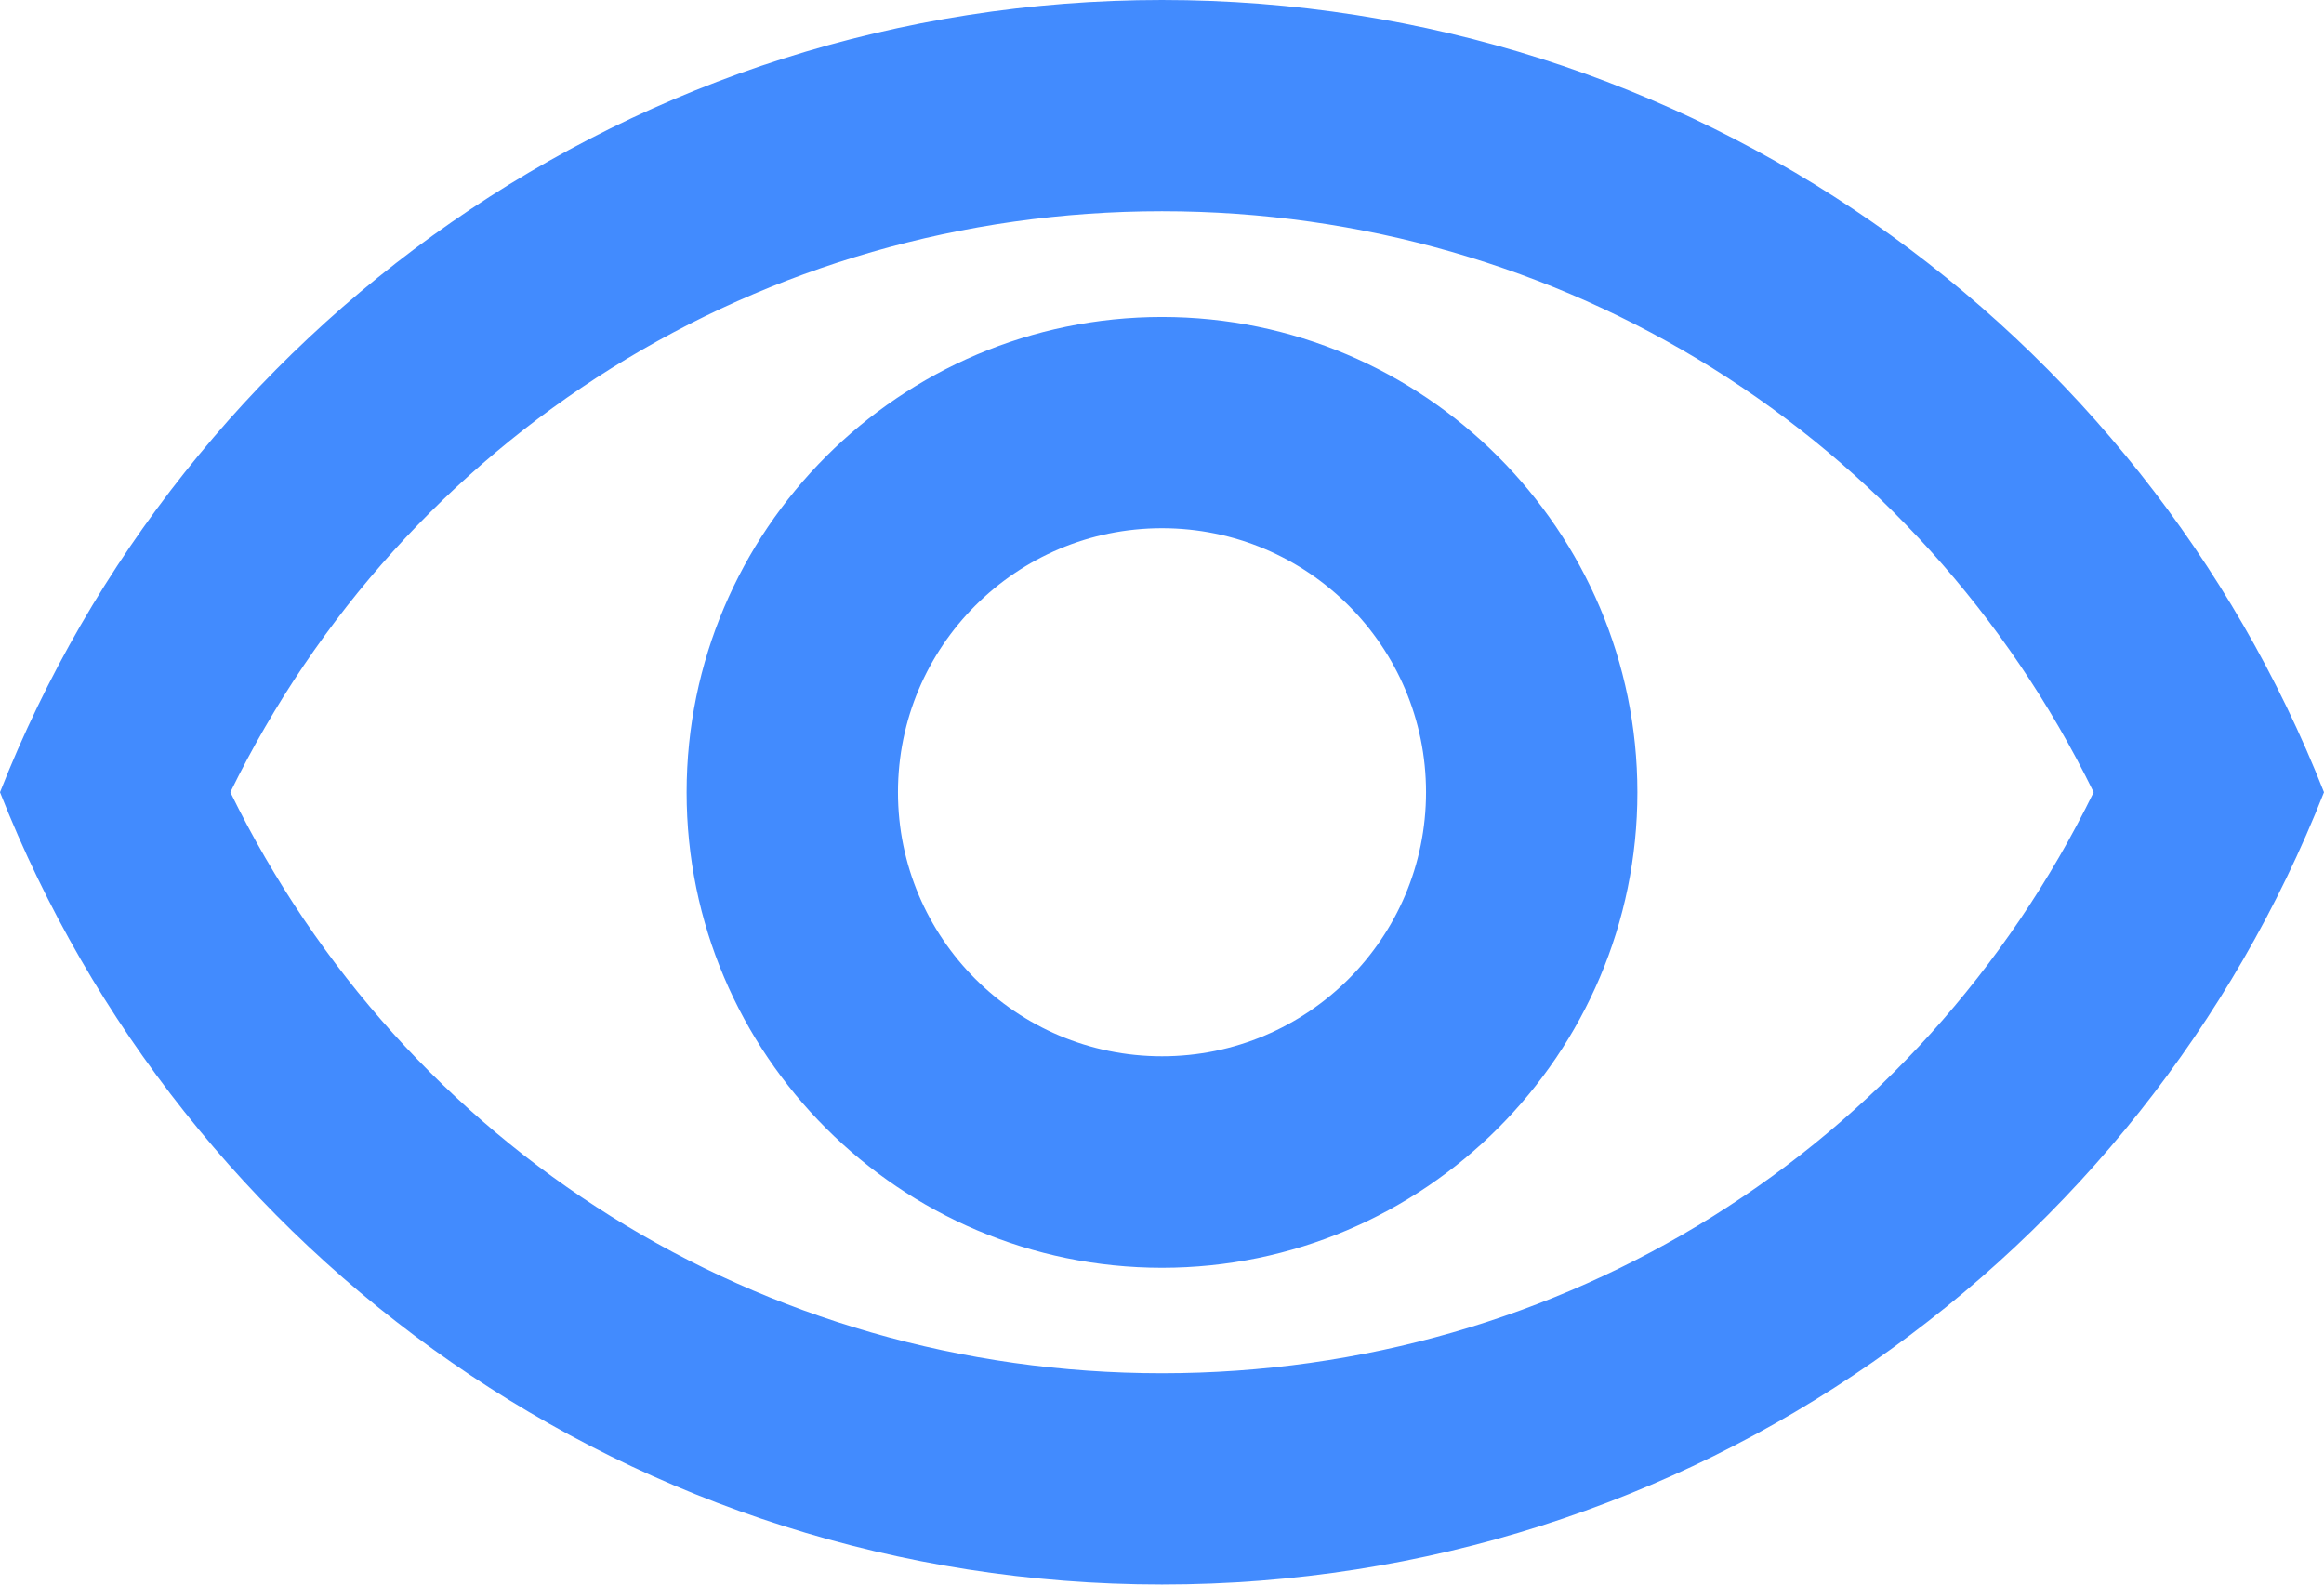 <svg xmlns="http://www.w3.org/2000/svg" id="Calque_2" viewBox="0 0 180 122.73"><defs><style>      .cls-1 {        fill: #428bfe;      }    </style></defs><g id="Calque_1-2" data-name="Calque_1"><g id="superviseurs-200x200"><path class="cls-1" d="M90,16.36c31.01,0,58.66,17.43,72.16,45-13.5,27.57-41.07,45-72.16,45S31.34,88.94,17.84,61.36c13.5-27.57,41.15-45,72.16-45ZM90,0C49.09,0,14.15,25.45,0,61.36c14.15,35.92,49.09,61.36,90,61.36s75.85-25.45,90-61.36C165.85,25.45,130.91,0,90,0ZM90,40.91c11.29,0,20.45,9.16,20.45,20.45s-9.16,20.45-20.45,20.45-20.45-9.16-20.45-20.45,9.16-20.45,20.45-20.45ZM90,24.55c-20.29,0-36.82,16.53-36.82,36.82s16.53,36.82,36.82,36.82,36.82-16.53,36.82-36.82-16.53-36.82-36.82-36.82Z"></path></g></g></svg>